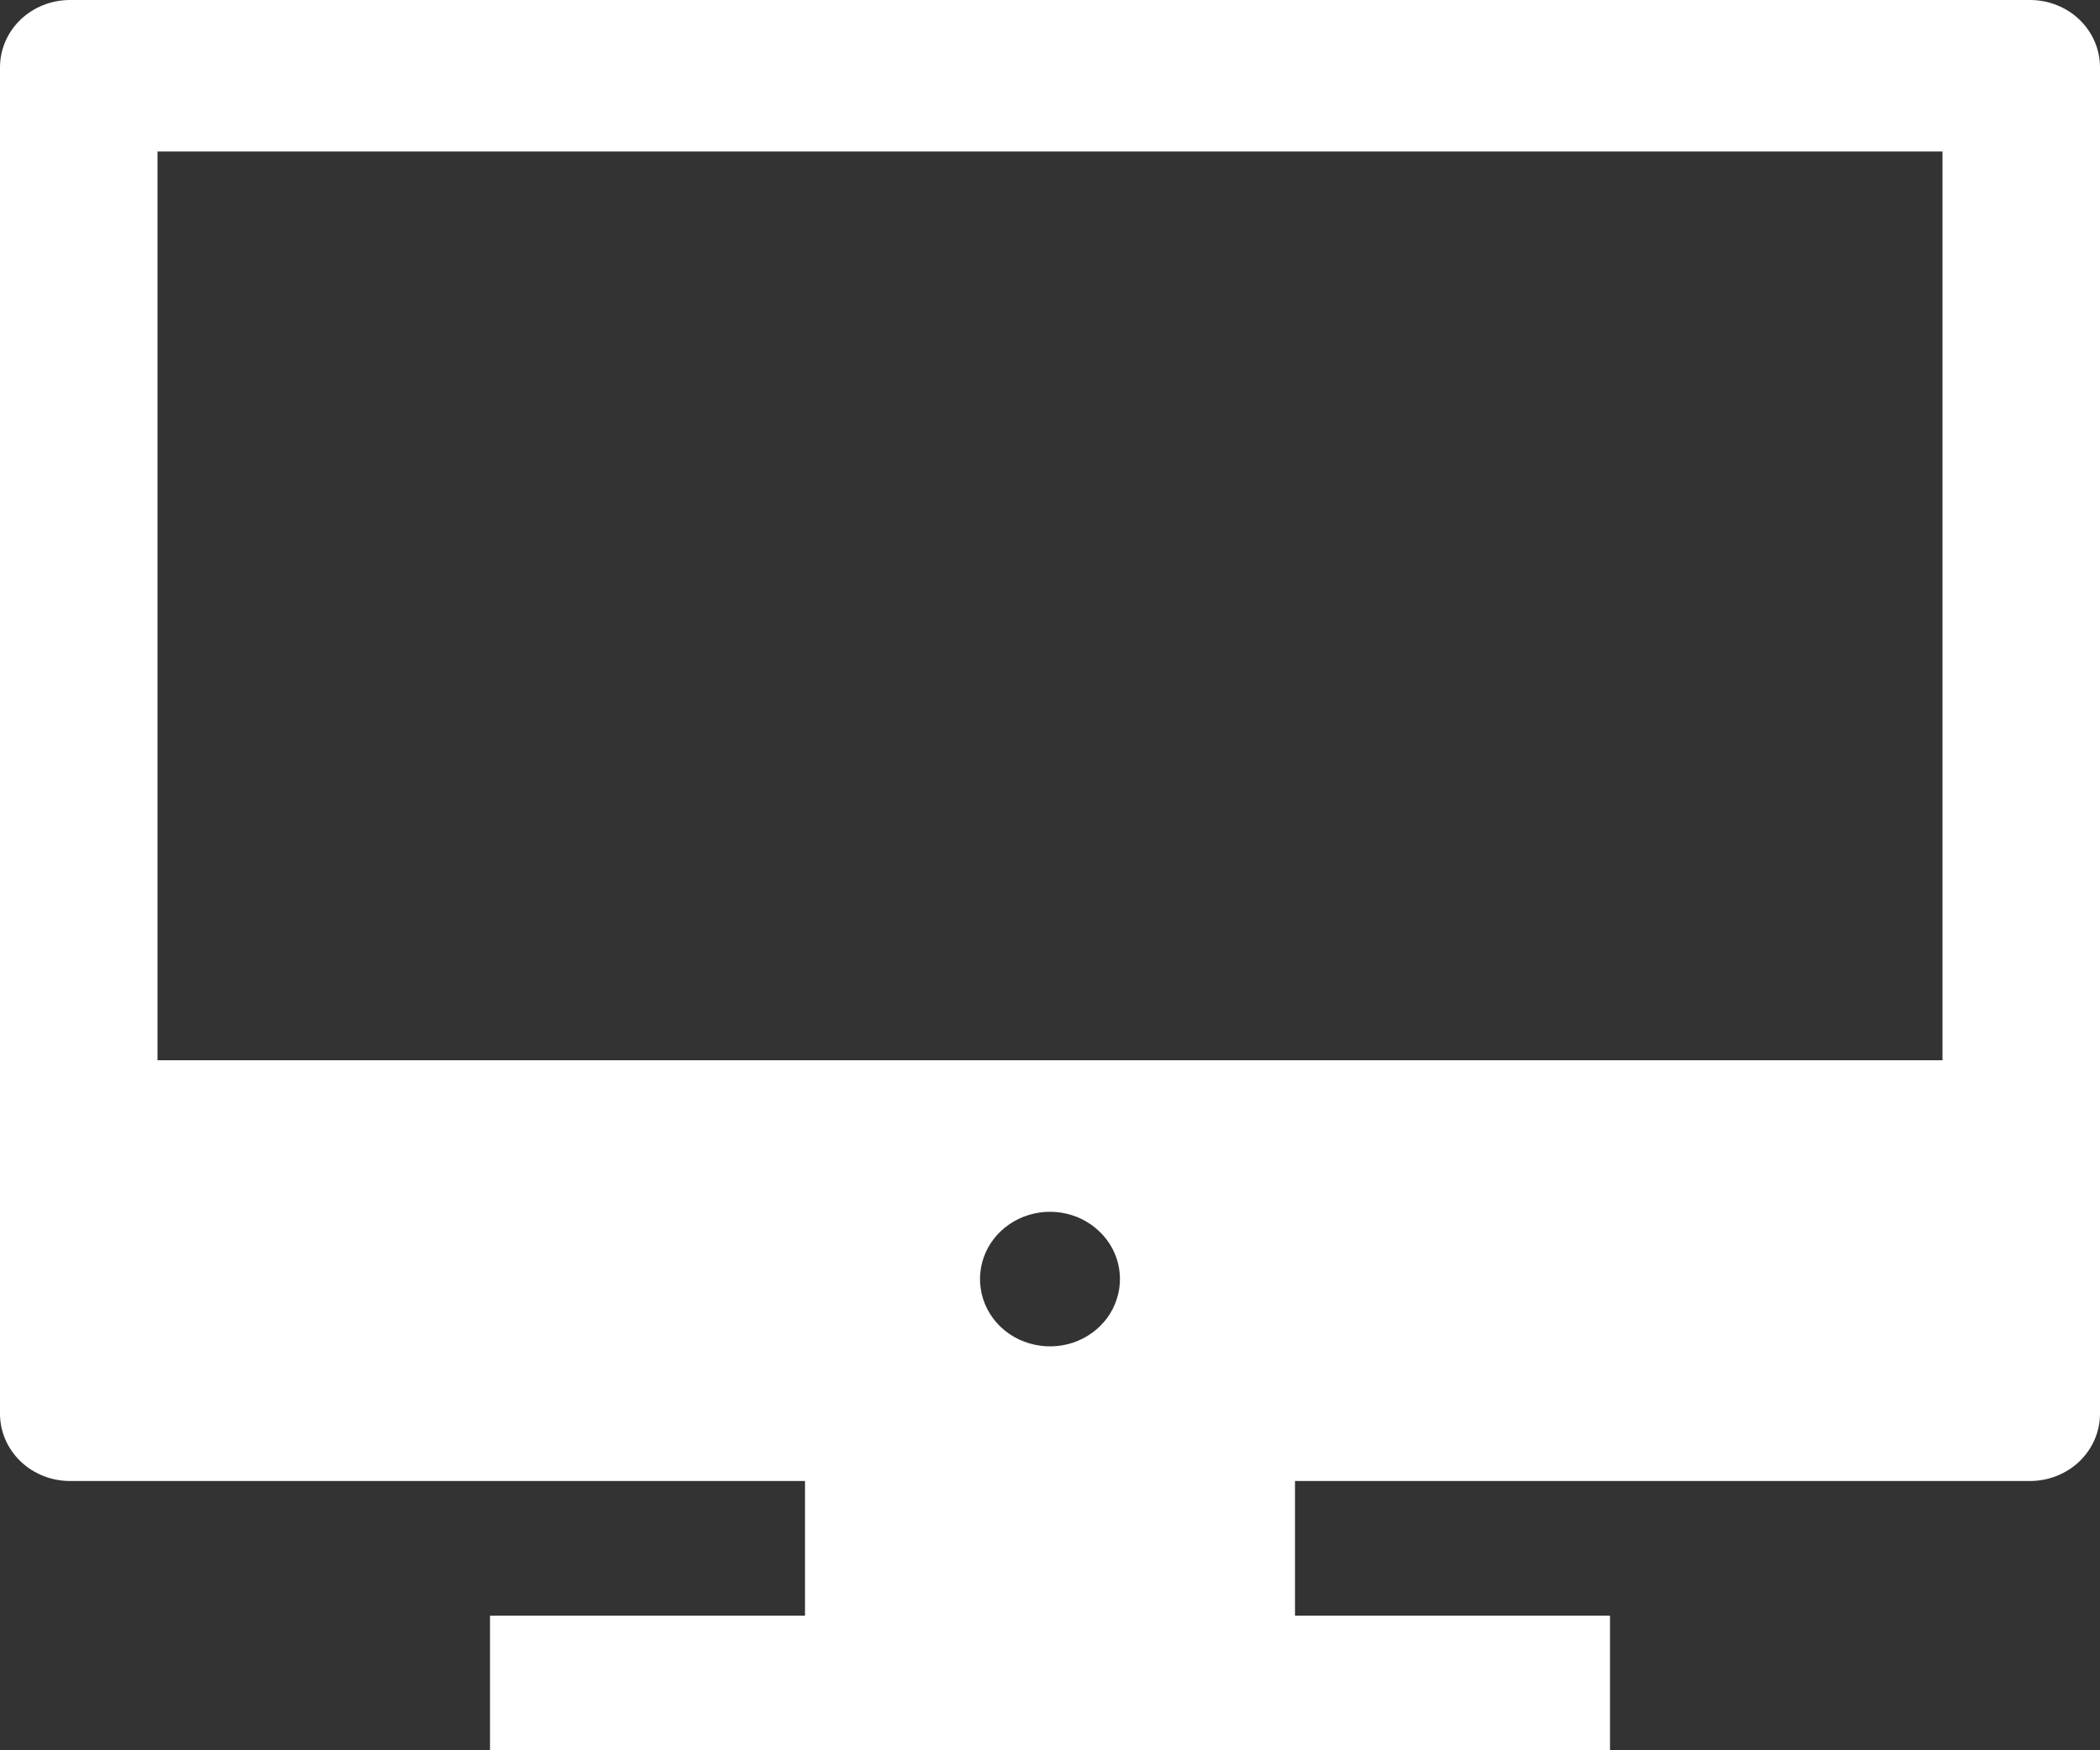 <svg viewBox="0 0 24 20" fill="none" xmlns="http://www.w3.org/2000/svg">
<rect x="0" y="0" width="24" height="20" fill="#333333" stroke="none"/>
<path d="M23.2 0H0.8C0.588 0 0.384 0.081 0.234 0.225C0.084 0.37 0 0.565 0 0.769V16.154C0 16.358 0.084 16.553 0.234 16.698C0.384 16.842 0.588 16.923 0.8 16.923H9.2V18.462H5.6V20H18.4V18.462H14.8V16.923H23.2C23.412 16.923 23.616 16.842 23.766 16.698C23.916 16.553 24 16.358 24 16.154V0.769C24 0.565 23.916 0.37 23.766 0.225C23.616 0.081 23.412 0 23.2 0ZM22.2 1.731V12.115H1.8V1.731H22.2ZM11.207 14.715C11.185 14.556 11.216 14.394 11.294 14.253C11.373 14.111 11.496 13.997 11.646 13.926C11.796 13.855 11.965 13.831 12.13 13.857C12.295 13.883 12.447 13.958 12.565 14.072C12.684 14.185 12.762 14.332 12.789 14.49C12.816 14.649 12.791 14.811 12.717 14.956C12.644 15.1 12.525 15.218 12.377 15.294C12.23 15.37 12.062 15.399 11.896 15.378C11.721 15.356 11.559 15.28 11.434 15.16C11.309 15.04 11.229 14.883 11.207 14.715Z" fill="white"/>
</svg>

